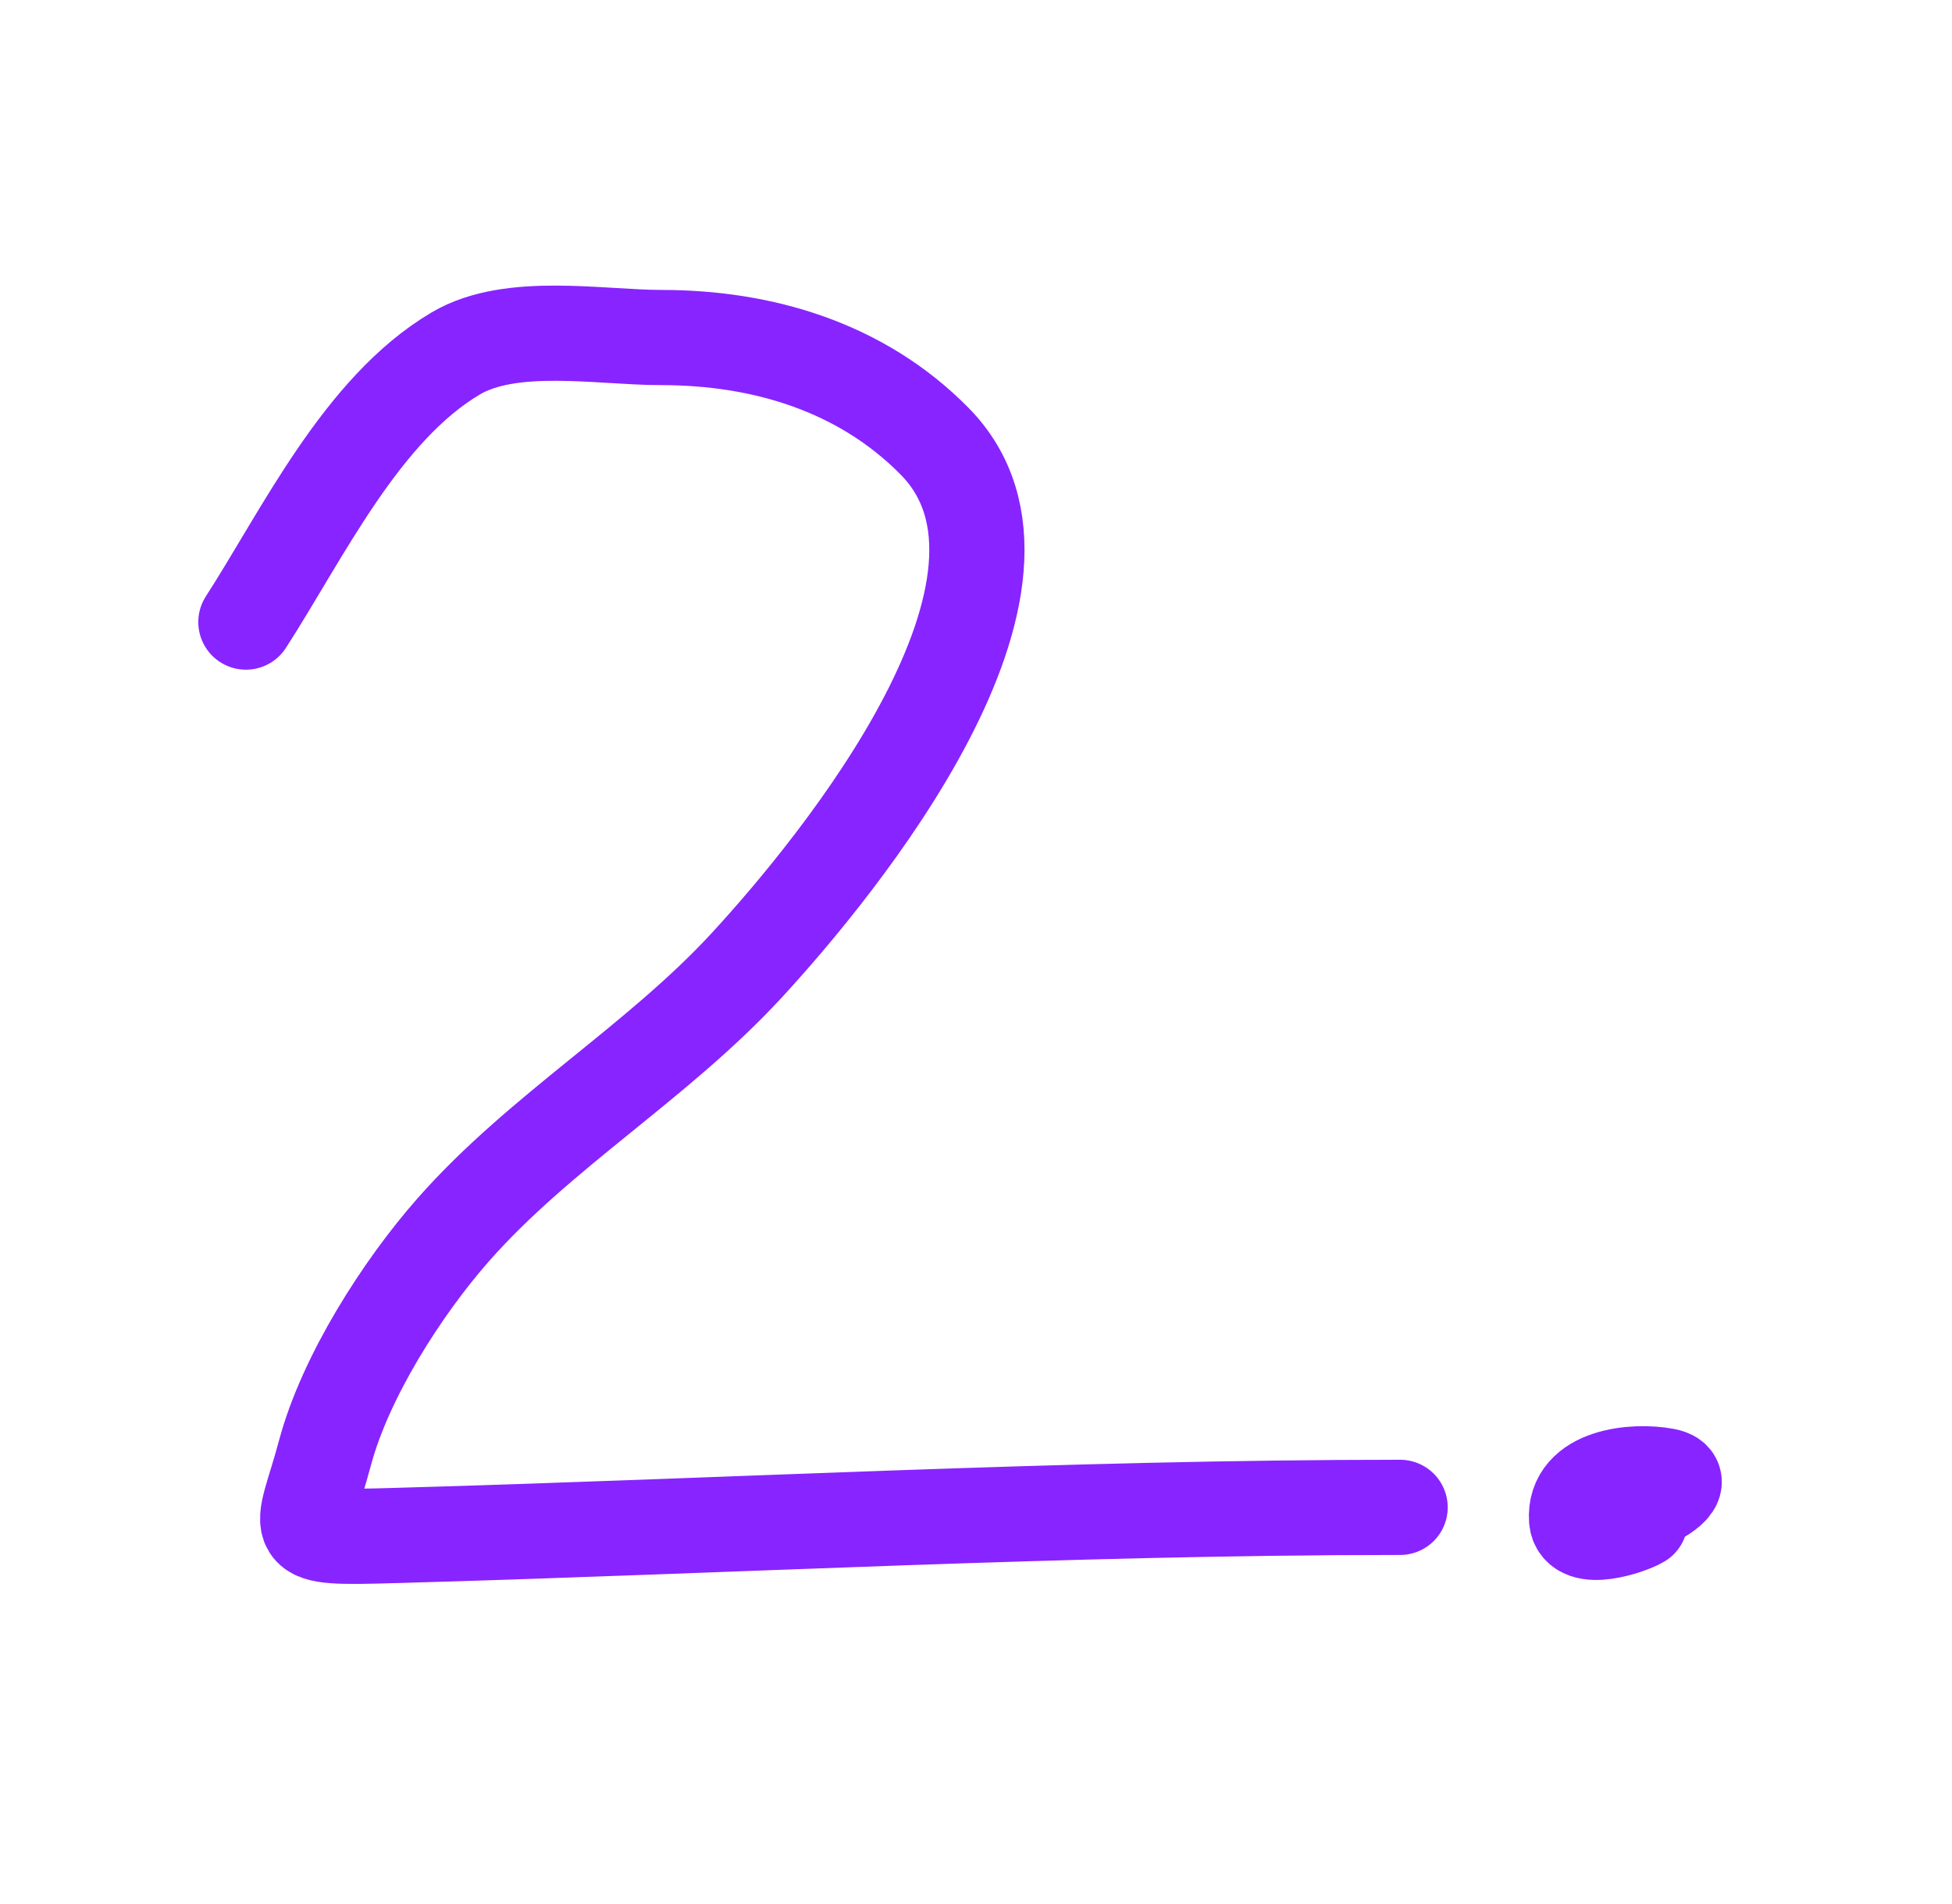 <svg width="41" height="40" viewBox="0 0 41 40" fill="none" xmlns="http://www.w3.org/2000/svg"><g id="icon_2"><path id="Vector" d="M5.165 13.069C6.347 11.239 7.592 8.594 9.575 7.424C10.738 6.737 12.606 7.091 13.892 7.091C16.003 7.091 18.086 7.702 19.63 9.269C22.518 12.2 17.61 18.191 15.681 20.283C13.797 22.327 11.338 23.77 9.519 25.837C8.446 27.056 7.252 28.925 6.826 30.523C6.353 32.295 5.939 32.325 8.338 32.257C15.36 32.06 22.382 31.667 29.408 31.667M34.327 31.46C34.247 31.272 33.768 31.724 34.597 31.554C34.769 31.519 35.509 31.104 34.974 31.002C34.326 30.878 33.049 30.998 33.115 31.918C33.152 32.437 34.215 32.085 34.449 31.945" stroke="#8824FF" stroke-width="2" stroke-linecap="round"/></g></svg>